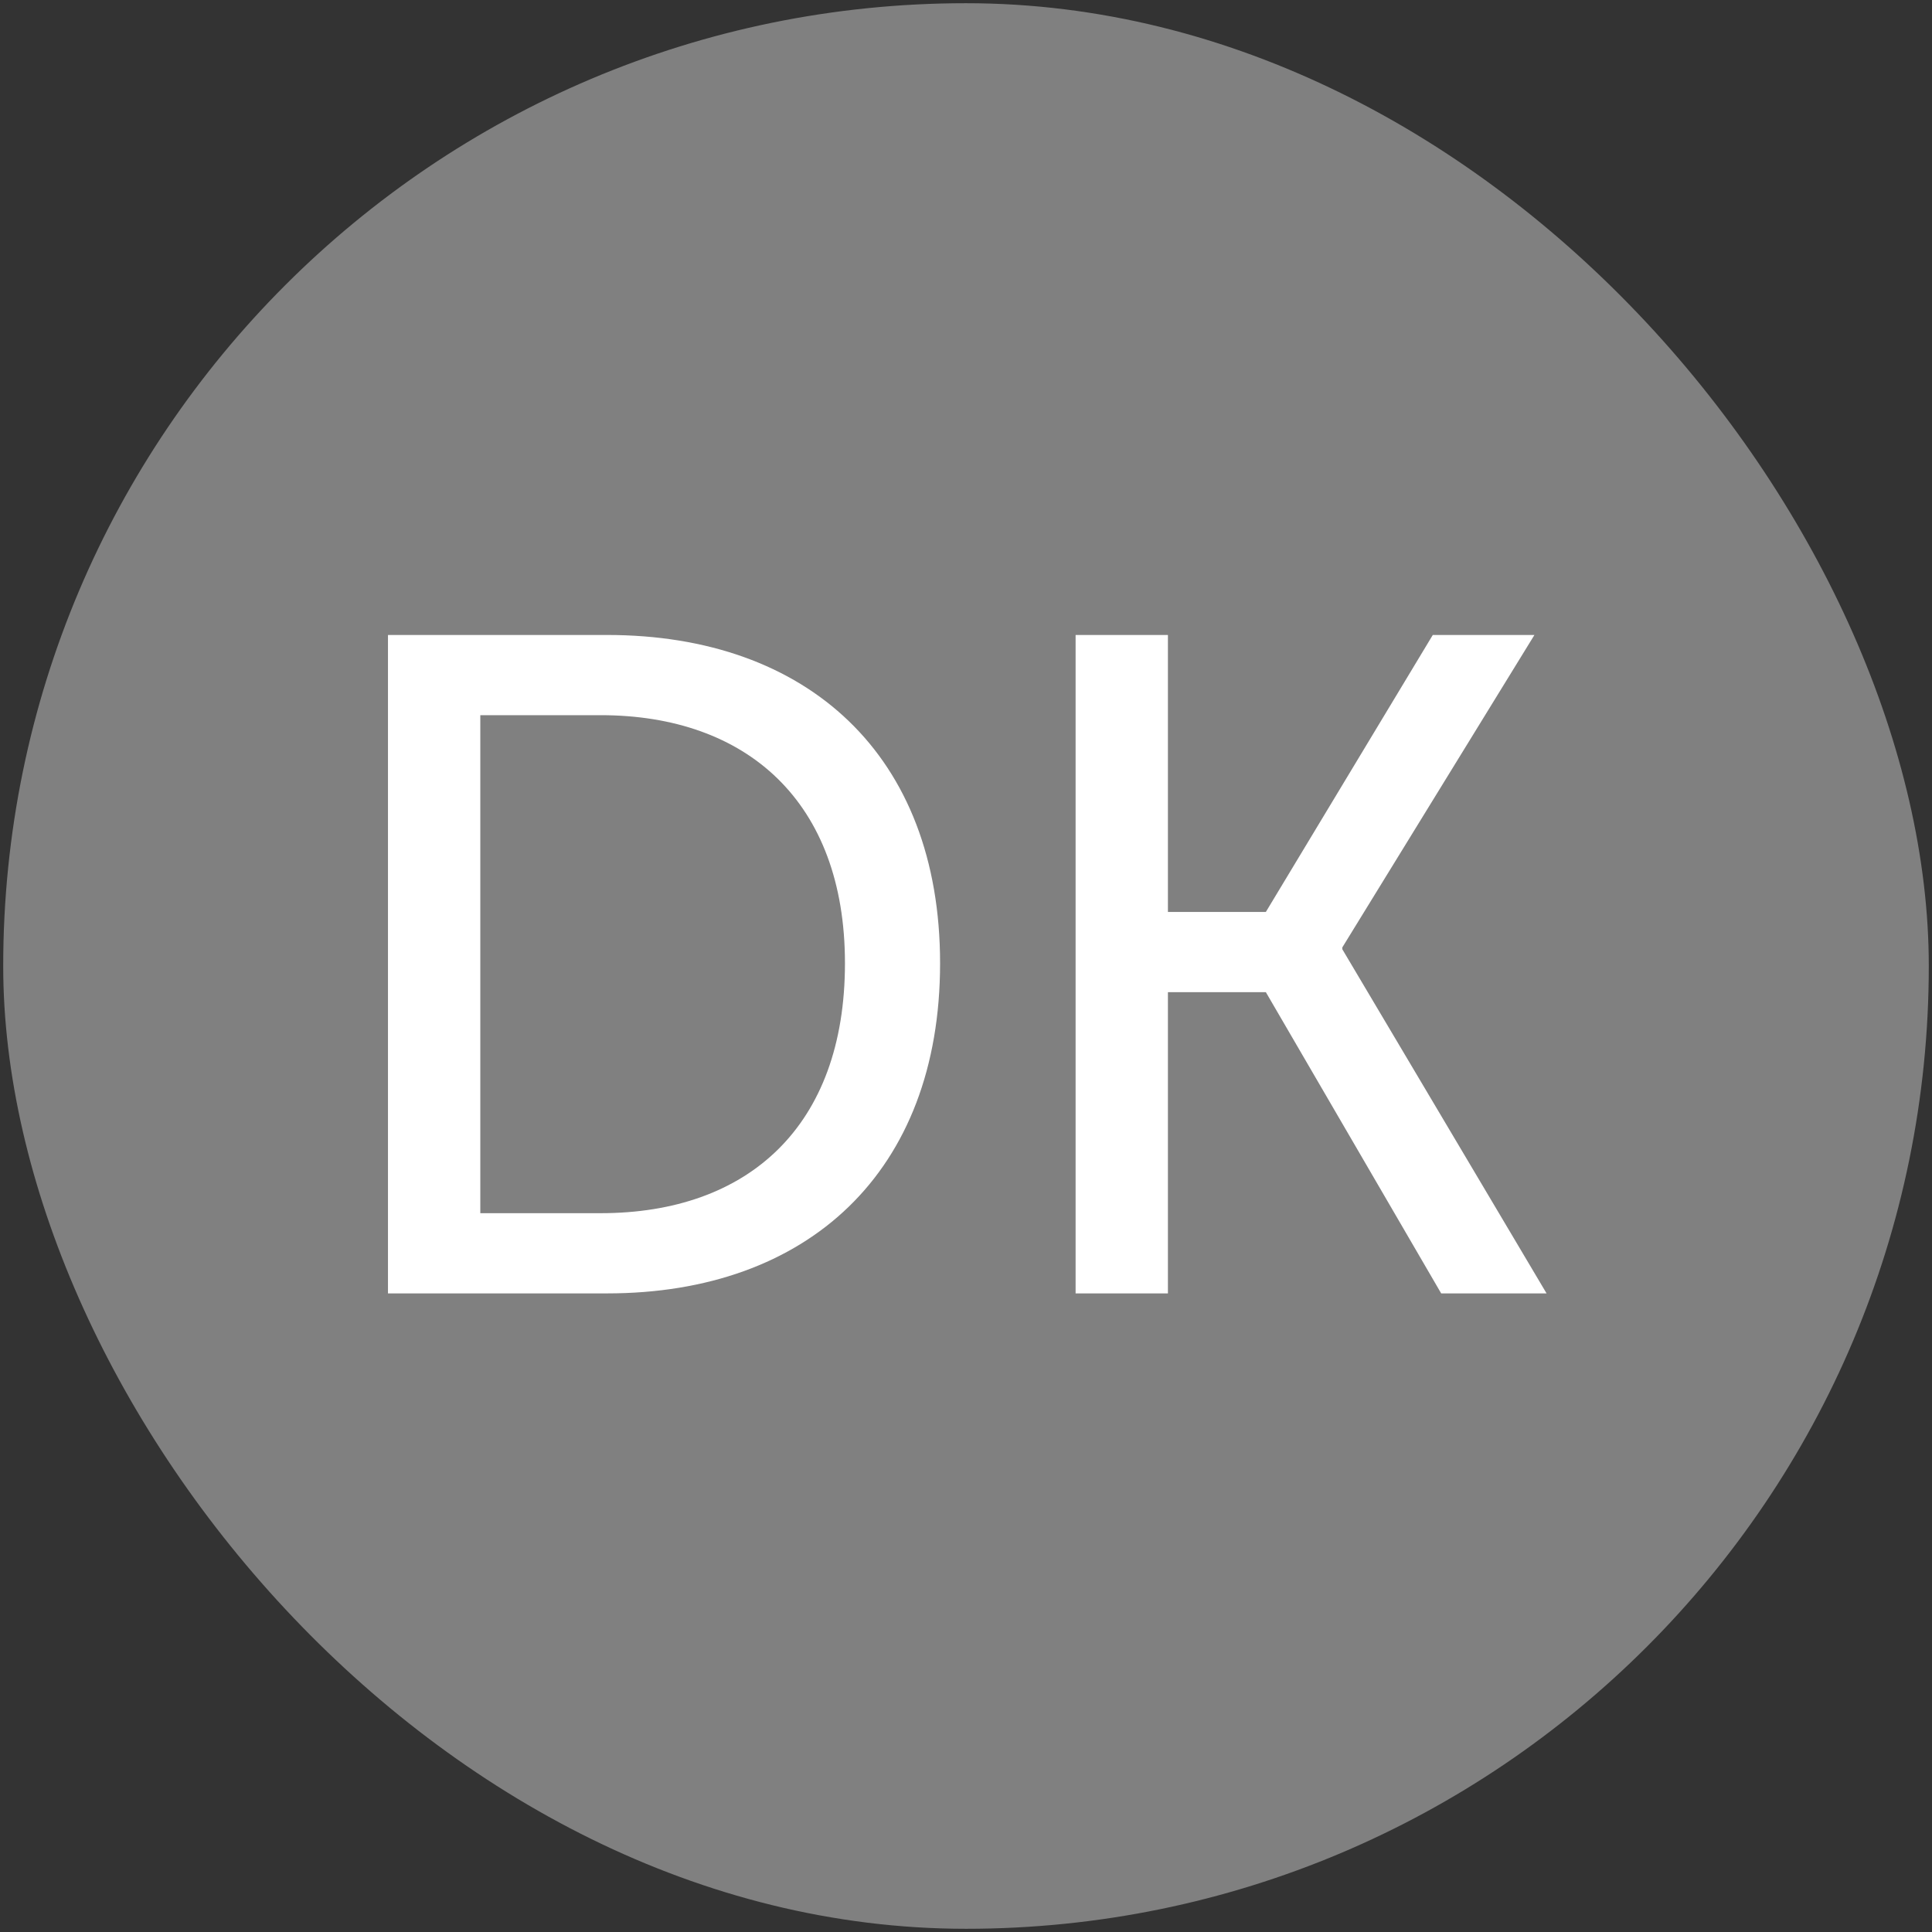 <?xml version="1.0" encoding="UTF-8"?> <svg xmlns="http://www.w3.org/2000/svg" width="301" height="301" viewBox="0 0 301 301" fill="none"><rect x="0" y="0" width="301" height="301" fill="#333333" stroke="none"/><rect x="0.5" y="0.5" width="300" height="300" rx="150" fill="#808080"></rect><path d="M60.446 201.507V98.927H94.591C125.83 98.927 146.462 117.67 146.462 150.071C146.462 182.618 125.83 201.507 94.591 201.507H60.446ZM74.831 189.011H93.574C116.531 189.011 131.642 175.499 131.642 150.071C131.642 124.935 116.386 111.422 93.574 111.422H74.831V189.011ZM167.575 201.507V98.927H181.959V142.08H197.216L223.224 98.927H239.061L209.13 147.601V147.892L240.95 201.507H224.532L197.216 154.576H181.959V201.507H167.575Z" fill="white"></path></svg> 
